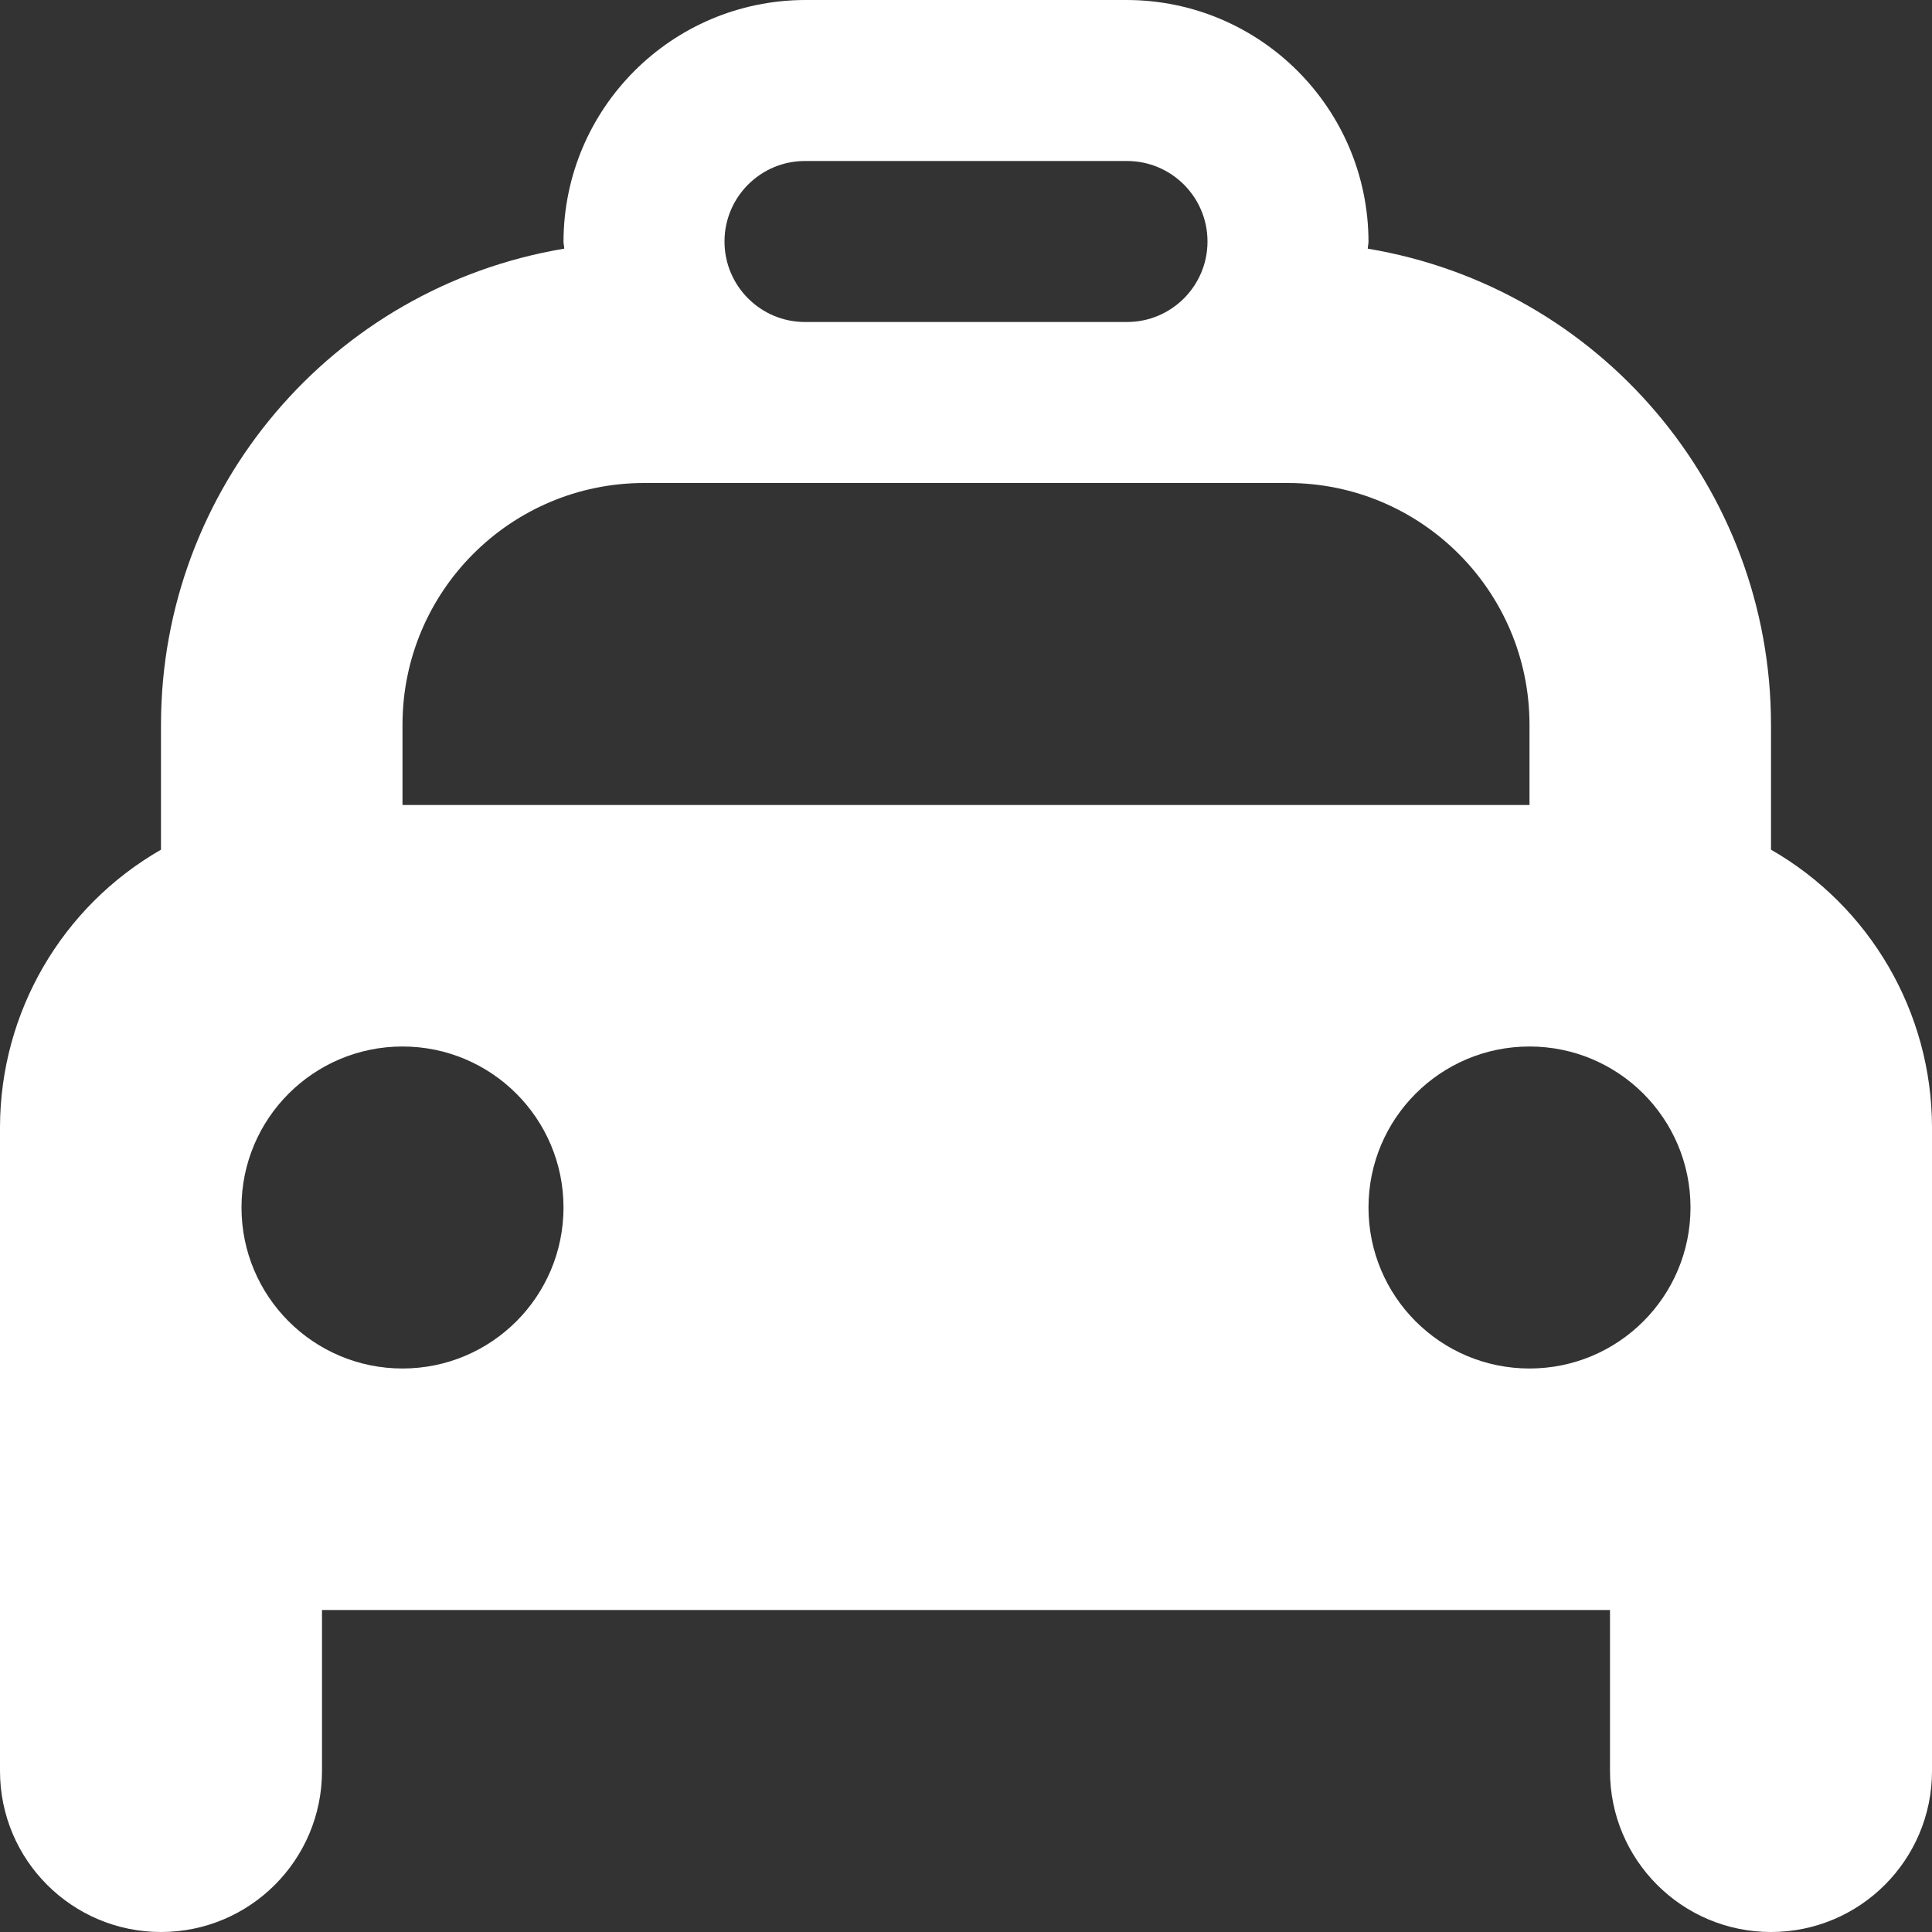 <svg width="24" height="24" viewBox="0 0 24 24" fill="none" xmlns="http://www.w3.org/2000/svg">
<rect x="0" y="0" width="24" height="24" fill="#333333" stroke="none"/>
<path fill-rule="evenodd" clip-rule="evenodd" d="M22 10.555V9C21.998 6.071 19.88 3.571 16.991 3.089C16.991 3.075 16.994 3.061 16.995 3.047L16.995 3.047C16.998 3.032 17 3.016 17 3C16.995 1.345 15.655 0.005 14 0H10C8.345 0.005 7.005 1.345 7 3C7 3.016 7.002 3.032 7.005 3.047L7.005 3.047C7.007 3.061 7.009 3.075 7.009 3.089C4.12 3.571 2.002 6.071 2 9V10.555C0.766 11.263 0.003 12.577 0 14V22C0 23.105 0.895 24 2 24C3.105 24 4 23.105 4 22V20H20V22C20 23.105 20.895 24 22 24C23.105 24 24 23.105 24 22V14C23.997 12.577 23.234 11.263 22 10.555ZM10 2H14C14.552 2 15 2.448 15 3C15 3.552 14.552 4 14 4H10C9.448 4 9 3.552 9 3C9 2.448 9.448 2 10 2ZM8 6C6.344 6.002 5.002 7.344 5 9V10H19V9C18.998 7.344 17.656 6.002 16 6H8ZM5 17C3.895 17 3 16.105 3 15C3 13.895 3.895 13 5 13C6.105 13 7 13.895 7 15C7 16.105 6.105 17 5 17ZM17 15C17 16.105 17.895 17 19 17C20.105 17 21 16.105 21 15C21 13.895 20.105 13 19 13C17.895 13 17 13.895 17 15Z" fill="white"/>
</svg>
